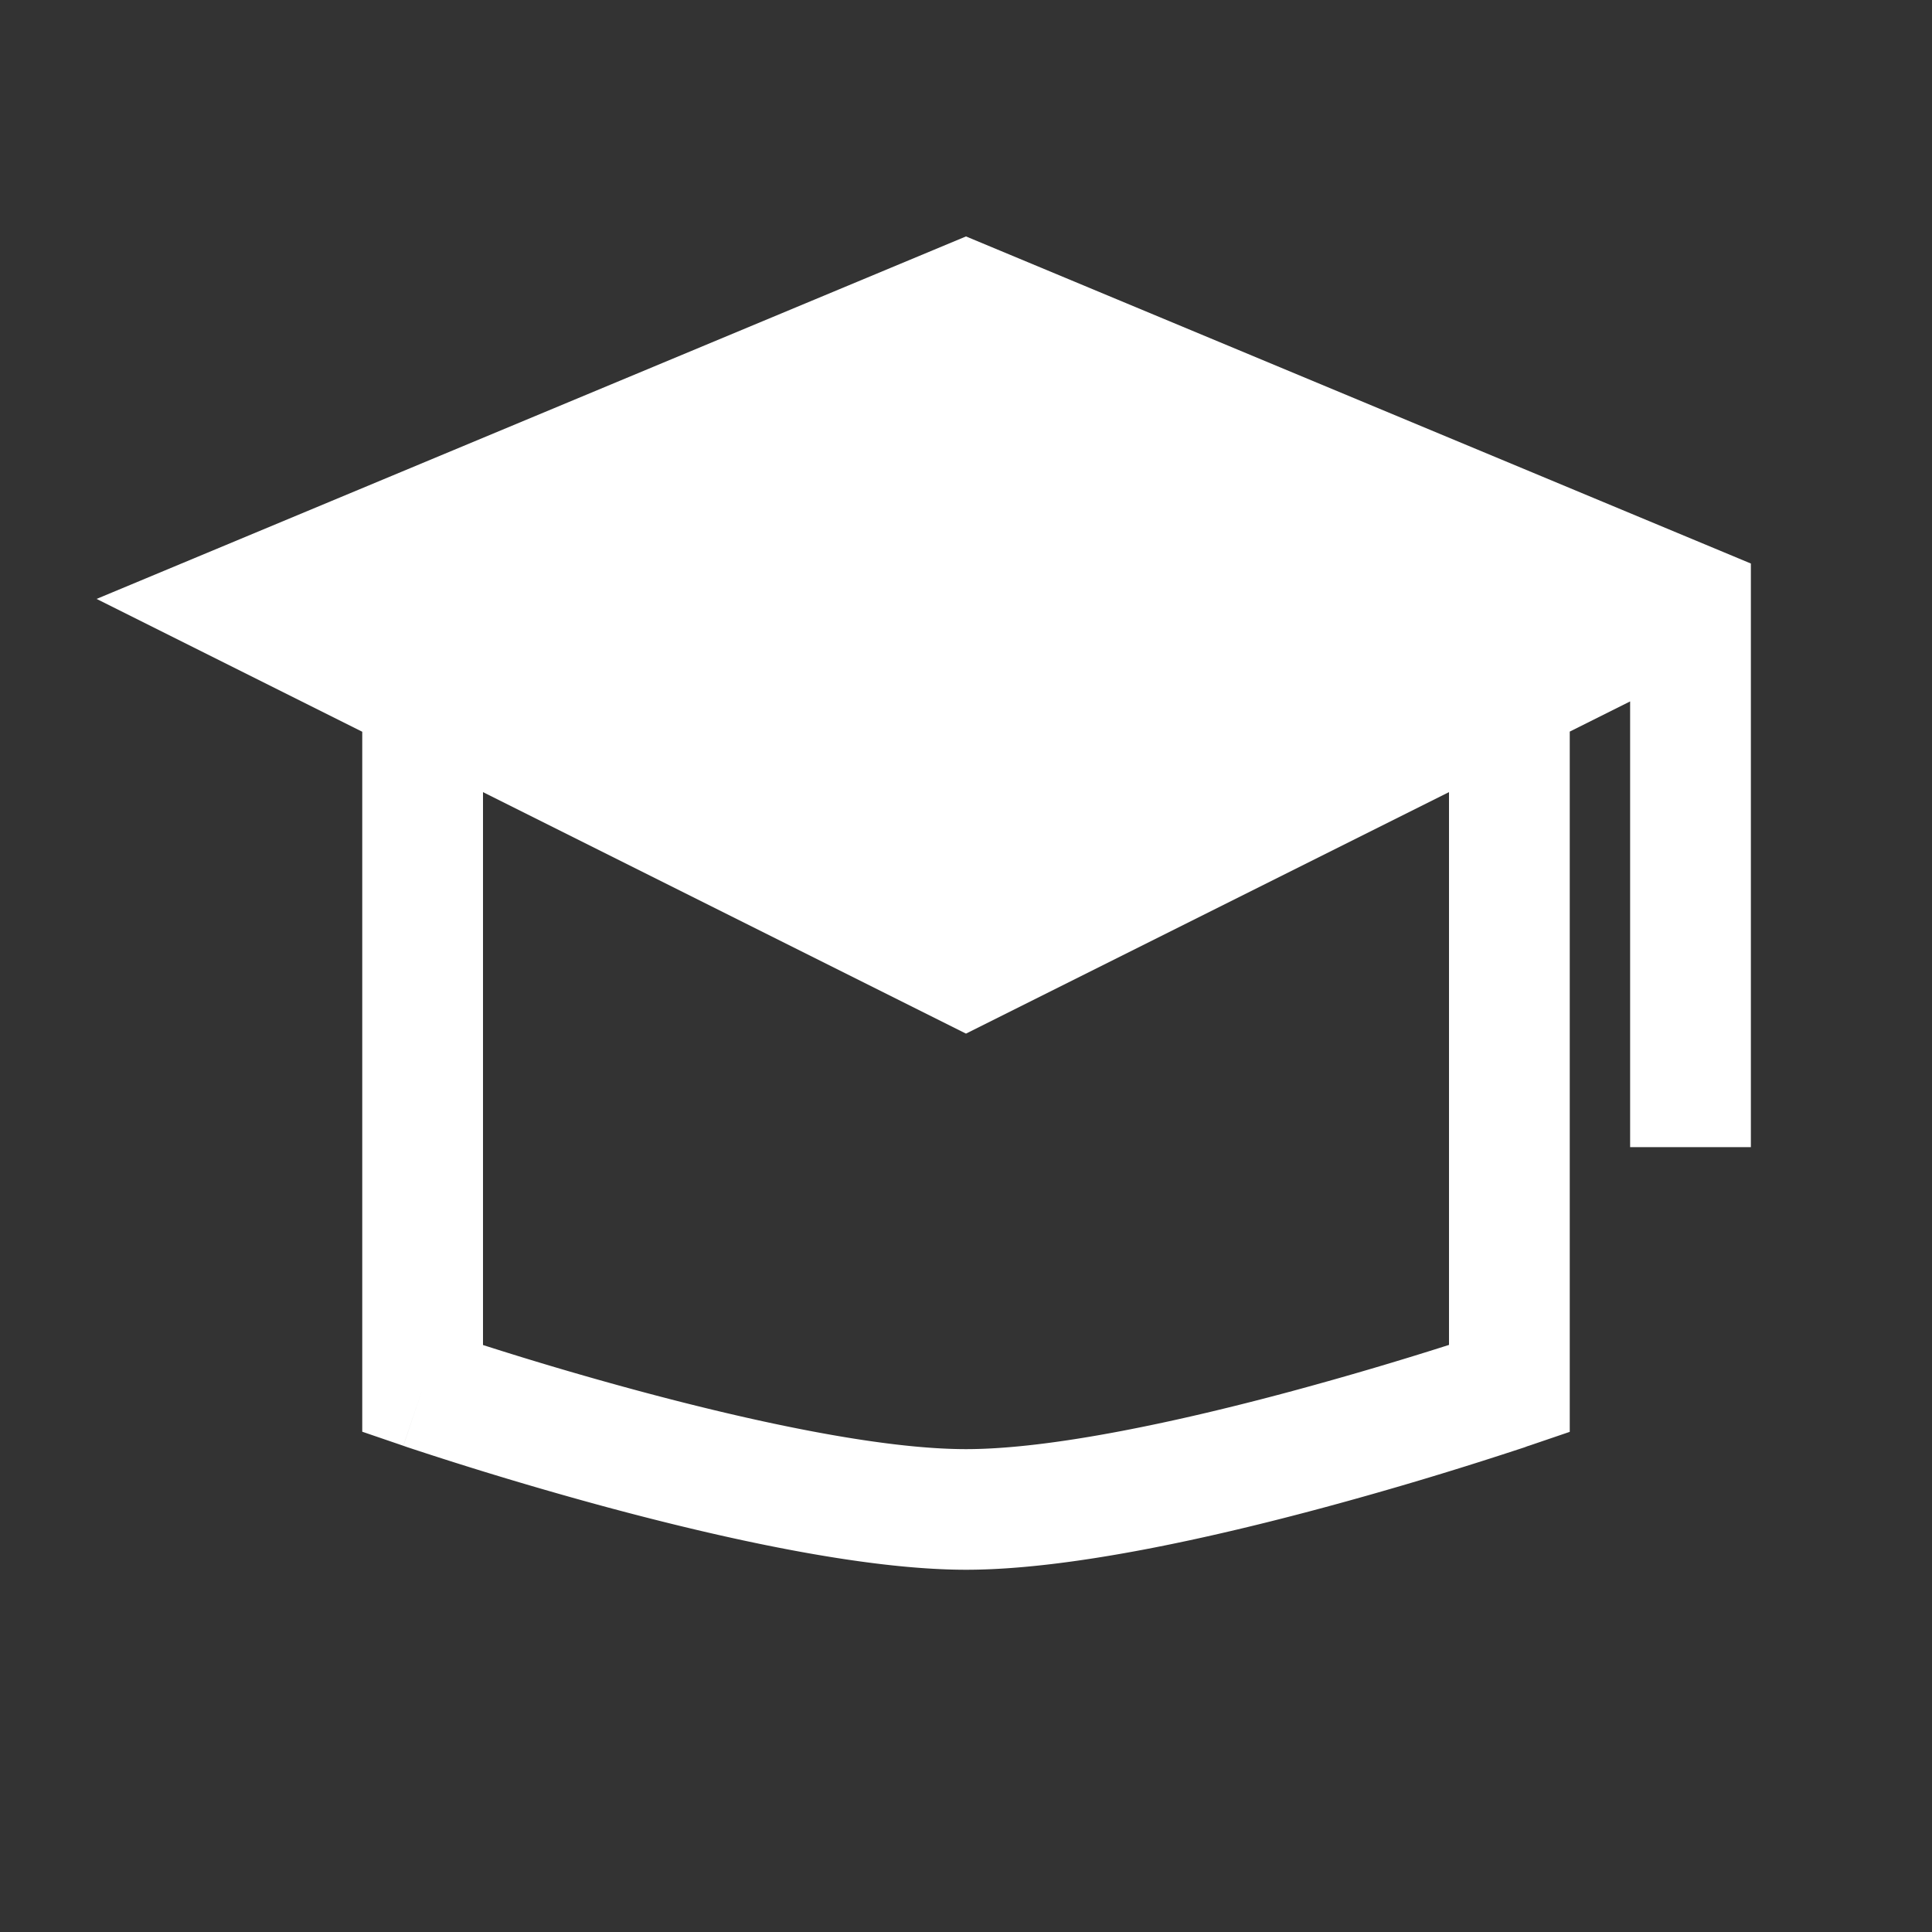 <svg width="56" height="56" fill="none" xmlns="http://www.w3.org/2000/svg"><rect width="100%" height="100%" fill="#333333" stroke="none"/><path fill-rule="evenodd" clip-rule="evenodd" d="M28 6.853l22.75 9.481V33.25h-3.5V20.331l-1.75.875v20.297l-1.183.403-.01.003-.025.007-.091.035-.343.112c-1.802.59-3.619 1.133-5.45 1.627-3.248.876-7.385 1.81-10.395 1.81s-7.154-.938-10.398-1.81a108.526 108.526 0 01-5.796-1.742l-.091-.032-.024-.007h-.004l.56-1.659-.56 1.656-1.19-.407V21.21l-7.7-3.85L28 6.853zM14 22.96v16.026c1.495.479 3 .922 4.515 1.33 3.252.875 6.986 1.688 9.485 1.688 2.499 0 6.233-.813 9.485-1.691 1.515-.41 3.02-.853 4.515-1.33V22.96l-14 7-14-7z" fill="white"/></svg>